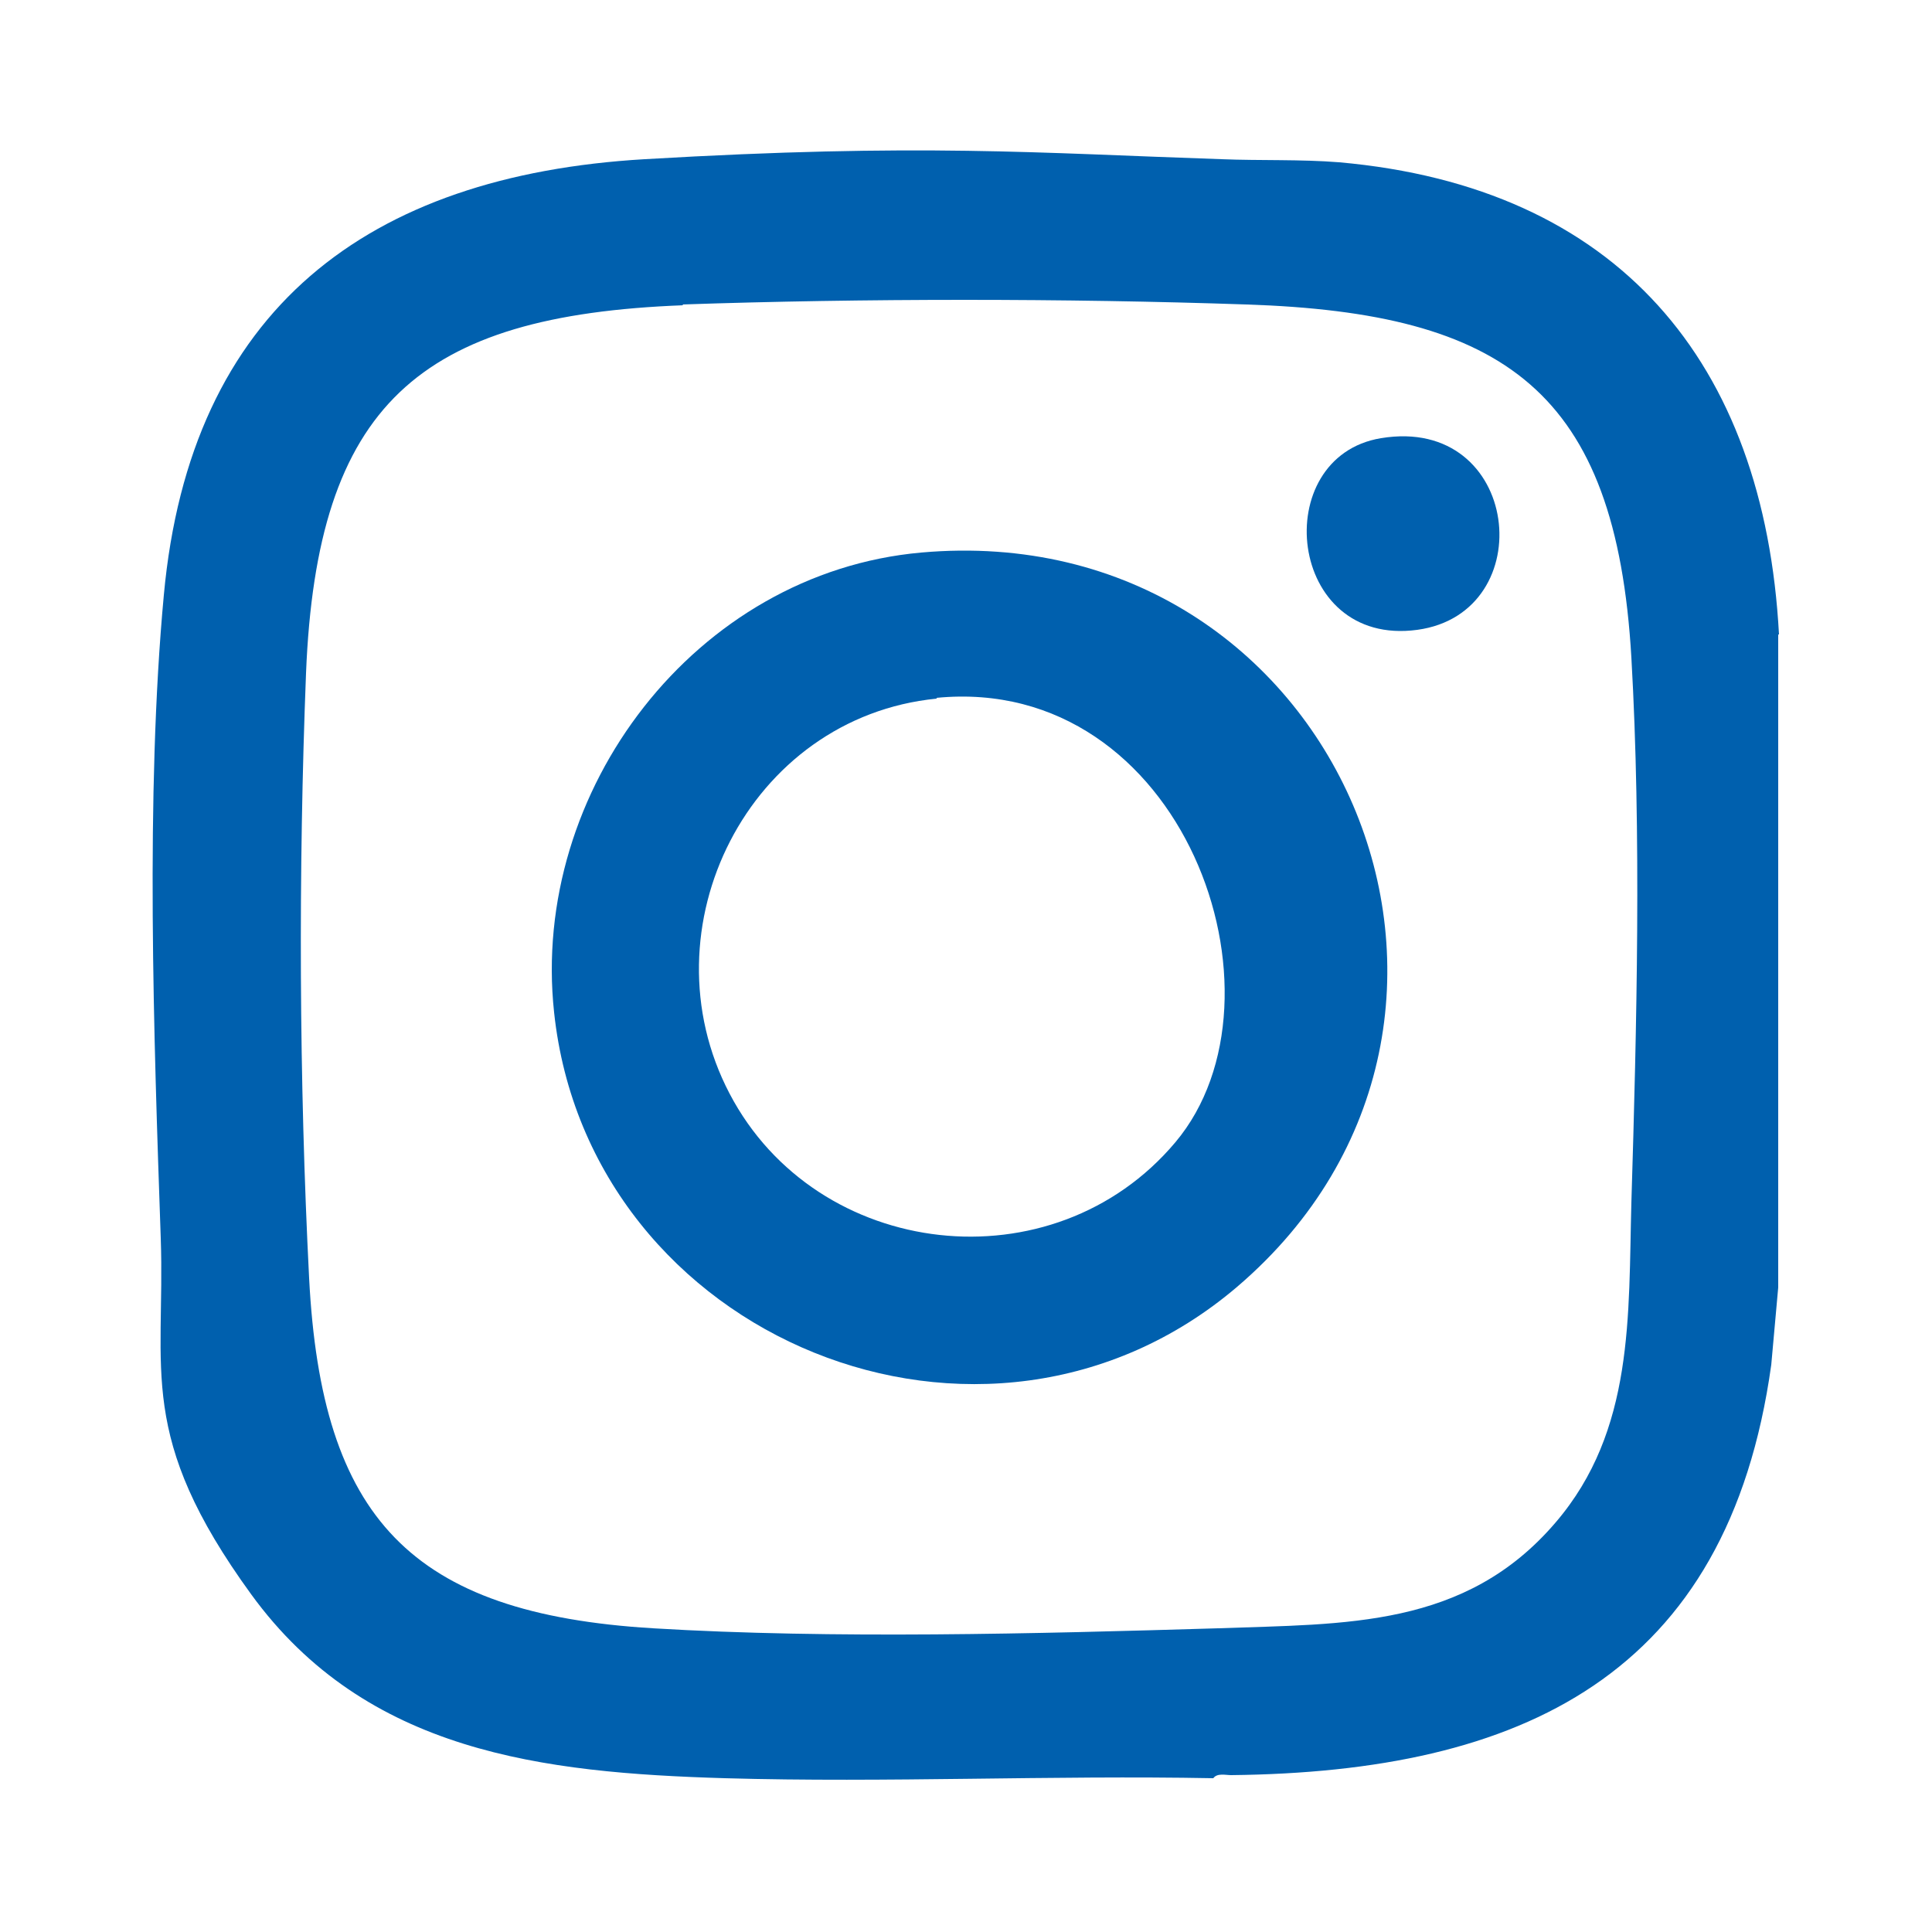 <?xml version="1.0" encoding="UTF-8"?>
<svg id="Layer_1" xmlns="http://www.w3.org/2000/svg" version="1.1" viewBox="0 0 250 250">
  <!-- Generator: Adobe Illustrator 29.6.1, SVG Export Plug-In . SVG Version: 2.1.1 Build 9)  -->
  <defs>
    <style>
      .st0 {
        fill: #0060ae;
      }
    </style>
  </defs>
  <path class="st0" d="M230.1,82.1v84.5l-.9,10c-5.6,40.3-32.4,52.7-69.9,53.1-.7,0-1.8-.3-2.3.4-21-.4-42.2.6-63.2,0-23.5-.7-46.4-3.3-61.3-23.8s-11.1-28.9-11.7-46.1c-.9-26-2-57.4.4-83.2,3.4-37,26.4-54.3,62.2-56.4,35.8-2.1,50.7-.8,74.7,0,5,.2,10.2,0,15.2.4,36,3.2,55,25.8,56.9,61.1h0ZM88.4,39.5c-34.2,1.3-47.4,12.9-48.8,47.6-1,25.6-.9,52.8.4,78.3,1.6,31,13.1,43.4,44.5,45.3,23.3,1.4,49.6.7,73.1,0,16.5-.6,32,0,43.7-13.7,10.2-11.9,9.4-26.8,9.8-41.4.7-22.9,1.3-47.7,0-70.5-2-34.5-16.4-44.6-49.8-45.7-23.3-.8-49.7-.8-73,0h0Z"/>
  <path class="st0" d="M119.2,71.5c53.9-4.8,81.5,60.3,40.9,95-32.6,27.8-83.9,6.8-88.4-35.5-3.1-28.7,18.3-56.9,47.5-59.5ZM121.2,90.4c-24.3,2.4-38,29.7-26.8,51.1,11.3,21.6,41.9,25.1,57.7,6.3s1-60.6-30.9-57.5h0Z"/>
  <path class="st0" d="M178.7,56.7c18.1-3,20.8,22.6,4.7,24.8-16.9,2.3-19.3-22.4-4.7-24.8Z"/>
</svg>
